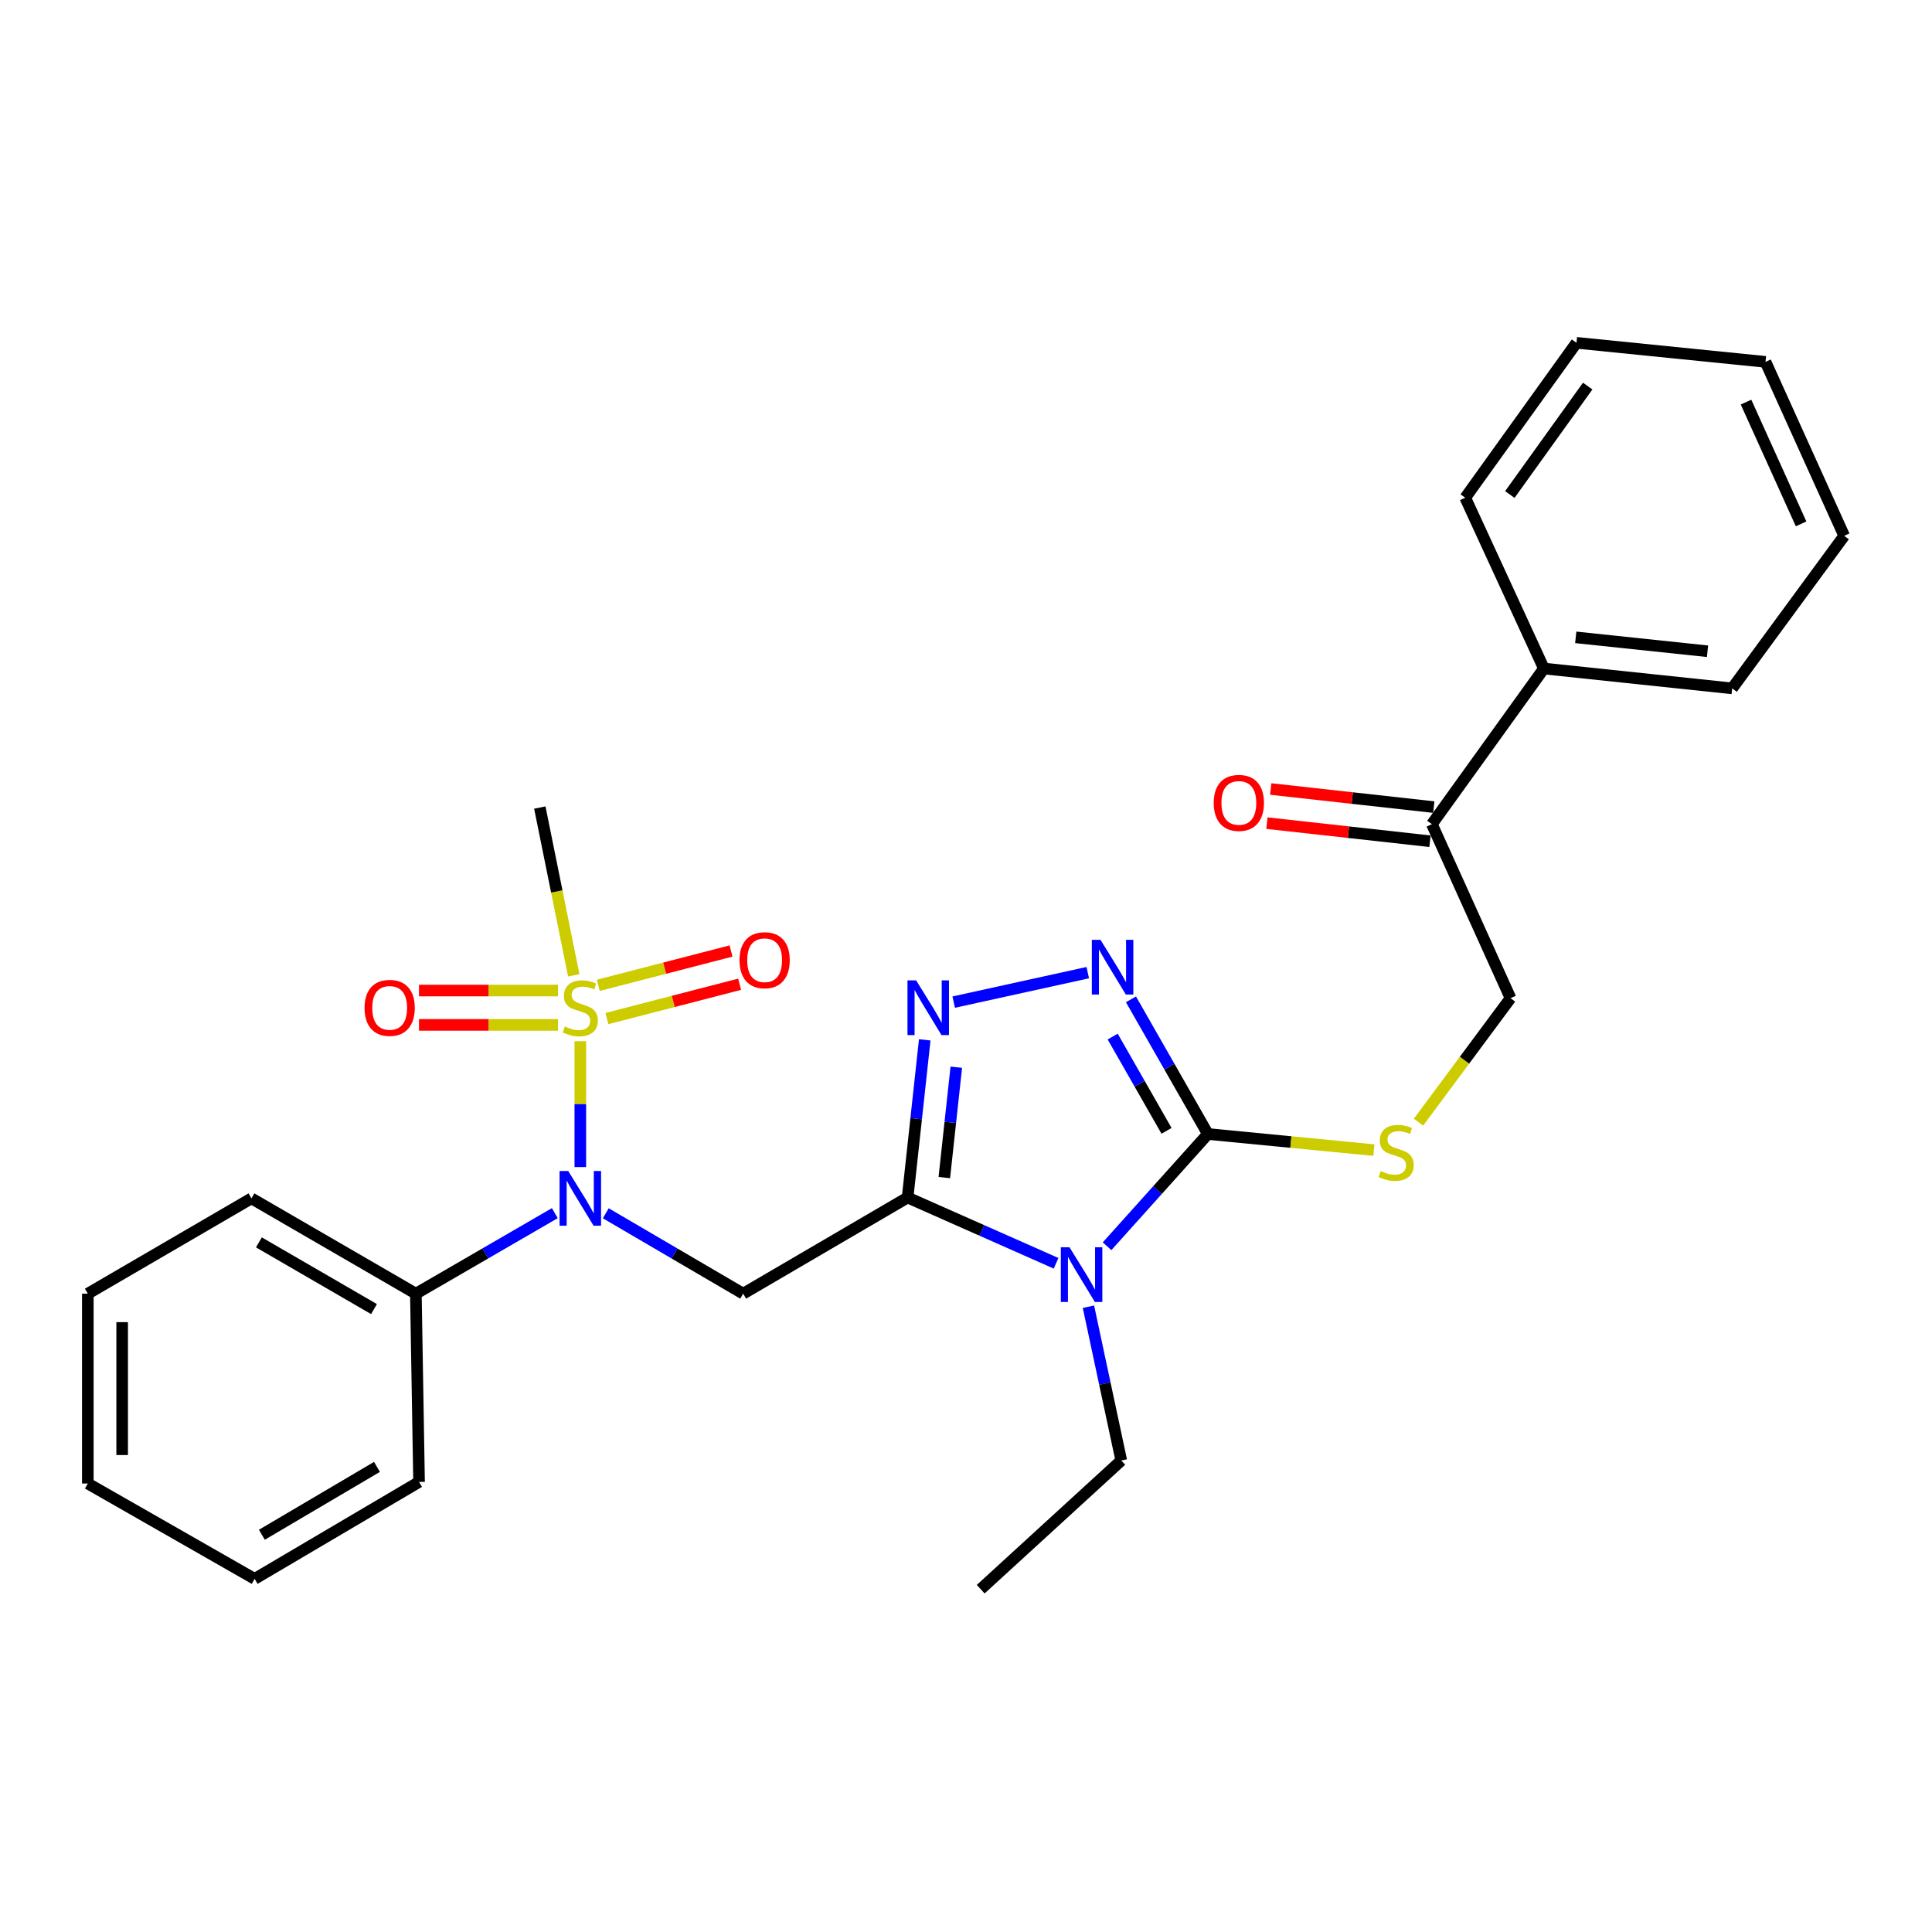 <?xml version='1.0' encoding='iso-8859-1'?>
<svg version='1.1' baseProfile='full'
              xmlns='http://www.w3.org/2000/svg'
                      xmlns:rdkit='http://www.rdkit.org/xml'
                      xmlns:xlink='http://www.w3.org/1999/xlink'
                  xml:space='preserve'
width='1000px' height='1000px' viewBox='0 0 1000 1000'>
<!-- END OF HEADER -->
<rect style='opacity:1.0;fill:#FFFFFF;stroke:none' width='1000' height='1000' x='0' y='0'> </rect>
<path class='bond-0' d='M 469.776,619.84 L 508.2,636.861' style='fill:none;fill-rule:evenodd;stroke:#000000;stroke-width:6px;stroke-linecap:butt;stroke-linejoin:miter;stroke-opacity:1' />
<path class='bond-0' d='M 508.2,636.861 L 546.624,653.882' style='fill:none;fill-rule:evenodd;stroke:#0000FF;stroke-width:6px;stroke-linecap:butt;stroke-linejoin:miter;stroke-opacity:1' />
<path class='bond-3' d='M 469.776,619.84 L 474.209,579.032' style='fill:none;fill-rule:evenodd;stroke:#000000;stroke-width:6px;stroke-linecap:butt;stroke-linejoin:miter;stroke-opacity:1' />
<path class='bond-3' d='M 474.209,579.032 L 478.643,538.225' style='fill:none;fill-rule:evenodd;stroke:#0000FF;stroke-width:6px;stroke-linecap:butt;stroke-linejoin:miter;stroke-opacity:1' />
<path class='bond-3' d='M 488.775,609.517 L 491.878,580.952' style='fill:none;fill-rule:evenodd;stroke:#000000;stroke-width:6px;stroke-linecap:butt;stroke-linejoin:miter;stroke-opacity:1' />
<path class='bond-3' d='M 491.878,580.952 L 494.982,552.387' style='fill:none;fill-rule:evenodd;stroke:#0000FF;stroke-width:6px;stroke-linecap:butt;stroke-linejoin:miter;stroke-opacity:1' />
<path class='bond-4' d='M 469.776,619.84 L 384.663,669.604' style='fill:none;fill-rule:evenodd;stroke:#000000;stroke-width:6px;stroke-linecap:butt;stroke-linejoin:miter;stroke-opacity:1' />
<path class='bond-2' d='M 573.012,645.053 L 599.106,616.006' style='fill:none;fill-rule:evenodd;stroke:#0000FF;stroke-width:6px;stroke-linecap:butt;stroke-linejoin:miter;stroke-opacity:1' />
<path class='bond-2' d='M 599.106,616.006 L 625.201,586.96' style='fill:none;fill-rule:evenodd;stroke:#000000;stroke-width:6px;stroke-linecap:butt;stroke-linejoin:miter;stroke-opacity:1' />
<path class='bond-15' d='M 563.375,676.35 L 571.874,716.151' style='fill:none;fill-rule:evenodd;stroke:#0000FF;stroke-width:6px;stroke-linecap:butt;stroke-linejoin:miter;stroke-opacity:1' />
<path class='bond-15' d='M 571.874,716.151 L 580.374,755.951' style='fill:none;fill-rule:evenodd;stroke:#000000;stroke-width:6px;stroke-linecap:butt;stroke-linejoin:miter;stroke-opacity:1' />
<path class='bond-1' d='M 300.369,538.941 L 300.369,571.511' style='fill:none;fill-rule:evenodd;stroke:#CCCC00;stroke-width:6px;stroke-linecap:butt;stroke-linejoin:miter;stroke-opacity:1' />
<path class='bond-1' d='M 300.369,571.511 L 300.369,604.081' style='fill:none;fill-rule:evenodd;stroke:#0000FF;stroke-width:6px;stroke-linecap:butt;stroke-linejoin:miter;stroke-opacity:1' />
<path class='bond-8' d='M 288.822,512.708 L 252.845,512.708' style='fill:none;fill-rule:evenodd;stroke:#CCCC00;stroke-width:6px;stroke-linecap:butt;stroke-linejoin:miter;stroke-opacity:1' />
<path class='bond-8' d='M 252.845,512.708 L 216.868,512.708' style='fill:none;fill-rule:evenodd;stroke:#FF0000;stroke-width:6px;stroke-linecap:butt;stroke-linejoin:miter;stroke-opacity:1' />
<path class='bond-8' d='M 288.822,530.481 L 252.845,530.481' style='fill:none;fill-rule:evenodd;stroke:#CCCC00;stroke-width:6px;stroke-linecap:butt;stroke-linejoin:miter;stroke-opacity:1' />
<path class='bond-8' d='M 252.845,530.481 L 216.868,530.481' style='fill:none;fill-rule:evenodd;stroke:#FF0000;stroke-width:6px;stroke-linecap:butt;stroke-linejoin:miter;stroke-opacity:1' />
<path class='bond-9' d='M 314.138,527.212 L 348.484,518.329' style='fill:none;fill-rule:evenodd;stroke:#CCCC00;stroke-width:6px;stroke-linecap:butt;stroke-linejoin:miter;stroke-opacity:1' />
<path class='bond-9' d='M 348.484,518.329 L 382.831,509.445' style='fill:none;fill-rule:evenodd;stroke:#FF0000;stroke-width:6px;stroke-linecap:butt;stroke-linejoin:miter;stroke-opacity:1' />
<path class='bond-9' d='M 309.688,510.005 L 344.034,501.122' style='fill:none;fill-rule:evenodd;stroke:#CCCC00;stroke-width:6px;stroke-linecap:butt;stroke-linejoin:miter;stroke-opacity:1' />
<path class='bond-9' d='M 344.034,501.122 L 378.38,492.238' style='fill:none;fill-rule:evenodd;stroke:#FF0000;stroke-width:6px;stroke-linecap:butt;stroke-linejoin:miter;stroke-opacity:1' />
<path class='bond-16' d='M 296.978,504.832 L 288.192,461.409' style='fill:none;fill-rule:evenodd;stroke:#CCCC00;stroke-width:6px;stroke-linecap:butt;stroke-linejoin:miter;stroke-opacity:1' />
<path class='bond-16' d='M 288.192,461.409 L 279.407,417.987' style='fill:none;fill-rule:evenodd;stroke:#000000;stroke-width:6px;stroke-linecap:butt;stroke-linejoin:miter;stroke-opacity:1' />
<path class='bond-7' d='M 625.201,586.96 L 668.16,591.125' style='fill:none;fill-rule:evenodd;stroke:#000000;stroke-width:6px;stroke-linecap:butt;stroke-linejoin:miter;stroke-opacity:1' />
<path class='bond-7' d='M 668.16,591.125 L 711.119,595.291' style='fill:none;fill-rule:evenodd;stroke:#CCCC00;stroke-width:6px;stroke-linecap:butt;stroke-linejoin:miter;stroke-opacity:1' />
<path class='bond-28' d='M 625.201,586.96 L 605.291,552.109' style='fill:none;fill-rule:evenodd;stroke:#000000;stroke-width:6px;stroke-linecap:butt;stroke-linejoin:miter;stroke-opacity:1' />
<path class='bond-28' d='M 605.291,552.109 L 585.381,517.258' style='fill:none;fill-rule:evenodd;stroke:#0000FF;stroke-width:6px;stroke-linecap:butt;stroke-linejoin:miter;stroke-opacity:1' />
<path class='bond-28' d='M 603.796,585.321 L 589.859,560.925' style='fill:none;fill-rule:evenodd;stroke:#000000;stroke-width:6px;stroke-linecap:butt;stroke-linejoin:miter;stroke-opacity:1' />
<path class='bond-28' d='M 589.859,560.925 L 575.922,536.53' style='fill:none;fill-rule:evenodd;stroke:#0000FF;stroke-width:6px;stroke-linecap:butt;stroke-linejoin:miter;stroke-opacity:1' />
<path class='bond-5' d='M 493.632,518.696 L 563.026,503.437' style='fill:none;fill-rule:evenodd;stroke:#0000FF;stroke-width:6px;stroke-linecap:butt;stroke-linejoin:miter;stroke-opacity:1' />
<path class='bond-6' d='M 384.663,669.604 L 349.107,648.796' style='fill:none;fill-rule:evenodd;stroke:#000000;stroke-width:6px;stroke-linecap:butt;stroke-linejoin:miter;stroke-opacity:1' />
<path class='bond-6' d='M 349.107,648.796 L 313.551,627.988' style='fill:none;fill-rule:evenodd;stroke:#0000FF;stroke-width:6px;stroke-linecap:butt;stroke-linejoin:miter;stroke-opacity:1' />
<path class='bond-11' d='M 287.17,627.924 L 251.213,648.764' style='fill:none;fill-rule:evenodd;stroke:#0000FF;stroke-width:6px;stroke-linecap:butt;stroke-linejoin:miter;stroke-opacity:1' />
<path class='bond-11' d='M 251.213,648.764 L 215.256,669.604' style='fill:none;fill-rule:evenodd;stroke:#000000;stroke-width:6px;stroke-linecap:butt;stroke-linejoin:miter;stroke-opacity:1' />
<path class='bond-12' d='M 734.21,580.833 L 758.03,548.745' style='fill:none;fill-rule:evenodd;stroke:#CCCC00;stroke-width:6px;stroke-linecap:butt;stroke-linejoin:miter;stroke-opacity:1' />
<path class='bond-12' d='M 758.03,548.745 L 781.851,516.657' style='fill:none;fill-rule:evenodd;stroke:#000000;stroke-width:6px;stroke-linecap:butt;stroke-linejoin:miter;stroke-opacity:1' />
<path class='bond-10' d='M 741.141,426.587 L 781.851,516.657' style='fill:none;fill-rule:evenodd;stroke:#000000;stroke-width:6px;stroke-linecap:butt;stroke-linejoin:miter;stroke-opacity:1' />
<path class='bond-13' d='M 742.121,417.755 L 699.92,413.072' style='fill:none;fill-rule:evenodd;stroke:#000000;stroke-width:6px;stroke-linecap:butt;stroke-linejoin:miter;stroke-opacity:1' />
<path class='bond-13' d='M 699.92,413.072 L 657.72,408.388' style='fill:none;fill-rule:evenodd;stroke:#FF0000;stroke-width:6px;stroke-linecap:butt;stroke-linejoin:miter;stroke-opacity:1' />
<path class='bond-13' d='M 740.16,435.42 L 697.96,430.736' style='fill:none;fill-rule:evenodd;stroke:#000000;stroke-width:6px;stroke-linecap:butt;stroke-linejoin:miter;stroke-opacity:1' />
<path class='bond-13' d='M 697.96,430.736 L 655.76,426.053' style='fill:none;fill-rule:evenodd;stroke:#FF0000;stroke-width:6px;stroke-linecap:butt;stroke-linejoin:miter;stroke-opacity:1' />
<path class='bond-14' d='M 741.141,426.587 L 799.12,346.026' style='fill:none;fill-rule:evenodd;stroke:#000000;stroke-width:6px;stroke-linecap:butt;stroke-linejoin:miter;stroke-opacity:1' />
<path class='bond-17' d='M 215.256,669.604 L 130.153,620.274' style='fill:none;fill-rule:evenodd;stroke:#000000;stroke-width:6px;stroke-linecap:butt;stroke-linejoin:miter;stroke-opacity:1' />
<path class='bond-17' d='M 193.578,677.581 L 134.005,643.05' style='fill:none;fill-rule:evenodd;stroke:#000000;stroke-width:6px;stroke-linecap:butt;stroke-linejoin:miter;stroke-opacity:1' />
<path class='bond-18' d='M 215.256,669.604 L 216.905,767.05' style='fill:none;fill-rule:evenodd;stroke:#000000;stroke-width:6px;stroke-linecap:butt;stroke-linejoin:miter;stroke-opacity:1' />
<path class='bond-19' d='M 799.12,346.026 L 896.566,356.305' style='fill:none;fill-rule:evenodd;stroke:#000000;stroke-width:6px;stroke-linecap:butt;stroke-linejoin:miter;stroke-opacity:1' />
<path class='bond-19' d='M 815.601,329.893 L 883.813,337.088' style='fill:none;fill-rule:evenodd;stroke:#000000;stroke-width:6px;stroke-linecap:butt;stroke-linejoin:miter;stroke-opacity:1' />
<path class='bond-20' d='M 799.12,346.026 L 758.41,257.625' style='fill:none;fill-rule:evenodd;stroke:#000000;stroke-width:6px;stroke-linecap:butt;stroke-linejoin:miter;stroke-opacity:1' />
<path class='bond-21' d='M 580.374,755.951 L 507.603,822.561' style='fill:none;fill-rule:evenodd;stroke:#000000;stroke-width:6px;stroke-linecap:butt;stroke-linejoin:miter;stroke-opacity:1' />
<path class='bond-25' d='M 130.153,620.274 L 45.455,669.604' style='fill:none;fill-rule:evenodd;stroke:#000000;stroke-width:6px;stroke-linecap:butt;stroke-linejoin:miter;stroke-opacity:1' />
<path class='bond-22' d='M 216.905,767.05 L 131.802,817.219' style='fill:none;fill-rule:evenodd;stroke:#000000;stroke-width:6px;stroke-linecap:butt;stroke-linejoin:miter;stroke-opacity:1' />
<path class='bond-22' d='M 195.114,759.265 L 135.542,794.383' style='fill:none;fill-rule:evenodd;stroke:#000000;stroke-width:6px;stroke-linecap:butt;stroke-linejoin:miter;stroke-opacity:1' />
<path class='bond-23' d='M 896.566,356.305 L 954.545,277.343' style='fill:none;fill-rule:evenodd;stroke:#000000;stroke-width:6px;stroke-linecap:butt;stroke-linejoin:miter;stroke-opacity:1' />
<path class='bond-24' d='M 758.41,257.625 L 815.985,177.439' style='fill:none;fill-rule:evenodd;stroke:#000000;stroke-width:6px;stroke-linecap:butt;stroke-linejoin:miter;stroke-opacity:1' />
<path class='bond-24' d='M 781.483,255.963 L 821.786,199.833' style='fill:none;fill-rule:evenodd;stroke:#000000;stroke-width:6px;stroke-linecap:butt;stroke-linejoin:miter;stroke-opacity:1' />
<path class='bond-26' d='M 131.802,817.219 L 45.455,767.869' style='fill:none;fill-rule:evenodd;stroke:#000000;stroke-width:6px;stroke-linecap:butt;stroke-linejoin:miter;stroke-opacity:1' />
<path class='bond-30' d='M 954.545,277.343 L 913.825,187.303' style='fill:none;fill-rule:evenodd;stroke:#000000;stroke-width:6px;stroke-linecap:butt;stroke-linejoin:miter;stroke-opacity:1' />
<path class='bond-30' d='M 932.243,271.161 L 903.739,208.133' style='fill:none;fill-rule:evenodd;stroke:#000000;stroke-width:6px;stroke-linecap:butt;stroke-linejoin:miter;stroke-opacity:1' />
<path class='bond-27' d='M 815.985,177.439 L 913.825,187.303' style='fill:none;fill-rule:evenodd;stroke:#000000;stroke-width:6px;stroke-linecap:butt;stroke-linejoin:miter;stroke-opacity:1' />
<path class='bond-29' d='M 45.455,669.604 L 45.455,767.869' style='fill:none;fill-rule:evenodd;stroke:#000000;stroke-width:6px;stroke-linecap:butt;stroke-linejoin:miter;stroke-opacity:1' />
<path class='bond-29' d='M 63.228,684.344 L 63.228,753.13' style='fill:none;fill-rule:evenodd;stroke:#000000;stroke-width:6px;stroke-linecap:butt;stroke-linejoin:miter;stroke-opacity:1' />
<path  class='atom-1' d='M 553.566 645.57
L 562.846 660.57
Q 563.766 662.05, 565.246 664.73
Q 566.726 667.41, 566.806 667.57
L 566.806 645.57
L 570.566 645.57
L 570.566 673.89
L 566.686 673.89
L 556.726 657.49
Q 555.566 655.57, 554.326 653.37
Q 553.126 651.17, 552.766 650.49
L 552.766 673.89
L 549.086 673.89
L 549.086 645.57
L 553.566 645.57
' fill='#0000FF'/>
<path  class='atom-2' d='M 292.369 531.314
Q 292.689 531.434, 294.009 531.994
Q 295.329 532.554, 296.769 532.914
Q 298.249 533.234, 299.689 533.234
Q 302.369 533.234, 303.929 531.954
Q 305.489 530.634, 305.489 528.354
Q 305.489 526.794, 304.689 525.834
Q 303.929 524.874, 302.729 524.354
Q 301.529 523.834, 299.529 523.234
Q 297.009 522.474, 295.489 521.754
Q 294.009 521.034, 292.929 519.514
Q 291.889 517.994, 291.889 515.434
Q 291.889 511.874, 294.289 509.674
Q 296.729 507.474, 301.529 507.474
Q 304.809 507.474, 308.529 509.034
L 307.609 512.114
Q 304.209 510.714, 301.649 510.714
Q 298.889 510.714, 297.369 511.874
Q 295.849 512.994, 295.889 514.954
Q 295.889 516.474, 296.649 517.394
Q 297.449 518.314, 298.569 518.834
Q 299.729 519.354, 301.649 519.954
Q 304.209 520.754, 305.729 521.554
Q 307.249 522.354, 308.329 523.994
Q 309.449 525.594, 309.449 528.354
Q 309.449 532.274, 306.809 534.394
Q 304.209 536.474, 299.849 536.474
Q 297.329 536.474, 295.409 535.914
Q 293.529 535.394, 291.289 534.474
L 292.369 531.314
' fill='#CCCC00'/>
<path  class='atom-4' d='M 474.19 507.434
L 483.47 522.434
Q 484.39 523.914, 485.87 526.594
Q 487.35 529.274, 487.43 529.434
L 487.43 507.434
L 491.19 507.434
L 491.19 535.754
L 487.31 535.754
L 477.35 519.354
Q 476.19 517.434, 474.95 515.234
Q 473.75 513.034, 473.39 512.354
L 473.39 535.754
L 469.71 535.754
L 469.71 507.434
L 474.19 507.434
' fill='#0000FF'/>
<path  class='atom-6' d='M 569.611 486.452
L 578.891 501.452
Q 579.811 502.932, 581.291 505.612
Q 582.771 508.292, 582.851 508.452
L 582.851 486.452
L 586.611 486.452
L 586.611 514.772
L 582.731 514.772
L 572.771 498.372
Q 571.611 496.452, 570.371 494.252
Q 569.171 492.052, 568.811 491.372
L 568.811 514.772
L 565.131 514.772
L 565.131 486.452
L 569.611 486.452
' fill='#0000FF'/>
<path  class='atom-7' d='M 294.109 606.114
L 303.389 621.114
Q 304.309 622.594, 305.789 625.274
Q 307.269 627.954, 307.349 628.114
L 307.349 606.114
L 311.109 606.114
L 311.109 634.434
L 307.229 634.434
L 297.269 618.034
Q 296.109 616.114, 294.869 613.914
Q 293.669 611.714, 293.309 611.034
L 293.309 634.434
L 289.629 634.434
L 289.629 606.114
L 294.109 606.114
' fill='#0000FF'/>
<path  class='atom-8' d='M 714.647 606.129
Q 714.967 606.249, 716.287 606.809
Q 717.607 607.369, 719.047 607.729
Q 720.527 608.049, 721.967 608.049
Q 724.647 608.049, 726.207 606.769
Q 727.767 605.449, 727.767 603.169
Q 727.767 601.609, 726.967 600.649
Q 726.207 599.689, 725.007 599.169
Q 723.807 598.649, 721.807 598.049
Q 719.287 597.289, 717.767 596.569
Q 716.287 595.849, 715.207 594.329
Q 714.167 592.809, 714.167 590.249
Q 714.167 586.689, 716.567 584.489
Q 719.007 582.289, 723.807 582.289
Q 727.087 582.289, 730.807 583.849
L 729.887 586.929
Q 726.487 585.529, 723.927 585.529
Q 721.167 585.529, 719.647 586.689
Q 718.127 587.809, 718.167 589.769
Q 718.167 591.289, 718.927 592.209
Q 719.727 593.129, 720.847 593.649
Q 722.007 594.169, 723.927 594.769
Q 726.487 595.569, 728.007 596.369
Q 729.527 597.169, 730.607 598.809
Q 731.727 600.409, 731.727 603.169
Q 731.727 607.089, 729.087 609.209
Q 726.487 611.289, 722.127 611.289
Q 719.607 611.289, 717.687 610.729
Q 715.807 610.209, 713.567 609.289
L 714.647 606.129
' fill='#CCCC00'/>
<path  class='atom-9' d='M 188.689 521.674
Q 188.689 514.874, 192.049 511.074
Q 195.409 507.274, 201.689 507.274
Q 207.969 507.274, 211.329 511.074
Q 214.689 514.874, 214.689 521.674
Q 214.689 528.554, 211.289 532.474
Q 207.889 536.354, 201.689 536.354
Q 195.449 536.354, 192.049 532.474
Q 188.689 528.594, 188.689 521.674
M 201.689 533.154
Q 206.009 533.154, 208.329 530.274
Q 210.689 527.354, 210.689 521.674
Q 210.689 516.114, 208.329 513.314
Q 206.009 510.474, 201.689 510.474
Q 197.369 510.474, 195.009 513.274
Q 192.689 516.074, 192.689 521.674
Q 192.689 527.394, 195.009 530.274
Q 197.369 533.154, 201.689 533.154
' fill='#FF0000'/>
<path  class='atom-10' d='M 382.771 496.999
Q 382.771 490.199, 386.131 486.399
Q 389.491 482.599, 395.771 482.599
Q 402.051 482.599, 405.411 486.399
Q 408.771 490.199, 408.771 496.999
Q 408.771 503.879, 405.371 507.799
Q 401.971 511.679, 395.771 511.679
Q 389.531 511.679, 386.131 507.799
Q 382.771 503.919, 382.771 496.999
M 395.771 508.479
Q 400.091 508.479, 402.411 505.599
Q 404.771 502.679, 404.771 496.999
Q 404.771 491.439, 402.411 488.639
Q 400.091 485.799, 395.771 485.799
Q 391.451 485.799, 389.091 488.599
Q 386.771 491.399, 386.771 496.999
Q 386.771 502.719, 389.091 505.599
Q 391.451 508.479, 395.771 508.479
' fill='#FF0000'/>
<path  class='atom-14' d='M 628.227 415.579
Q 628.227 408.779, 631.587 404.979
Q 634.947 401.179, 641.227 401.179
Q 647.507 401.179, 650.867 404.979
Q 654.227 408.779, 654.227 415.579
Q 654.227 422.459, 650.827 426.379
Q 647.427 430.259, 641.227 430.259
Q 634.987 430.259, 631.587 426.379
Q 628.227 422.499, 628.227 415.579
M 641.227 427.059
Q 645.547 427.059, 647.867 424.179
Q 650.227 421.259, 650.227 415.579
Q 650.227 410.019, 647.867 407.219
Q 645.547 404.379, 641.227 404.379
Q 636.907 404.379, 634.547 407.179
Q 632.227 409.979, 632.227 415.579
Q 632.227 421.299, 634.547 424.179
Q 636.907 427.059, 641.227 427.059
' fill='#FF0000'/>
</svg>
